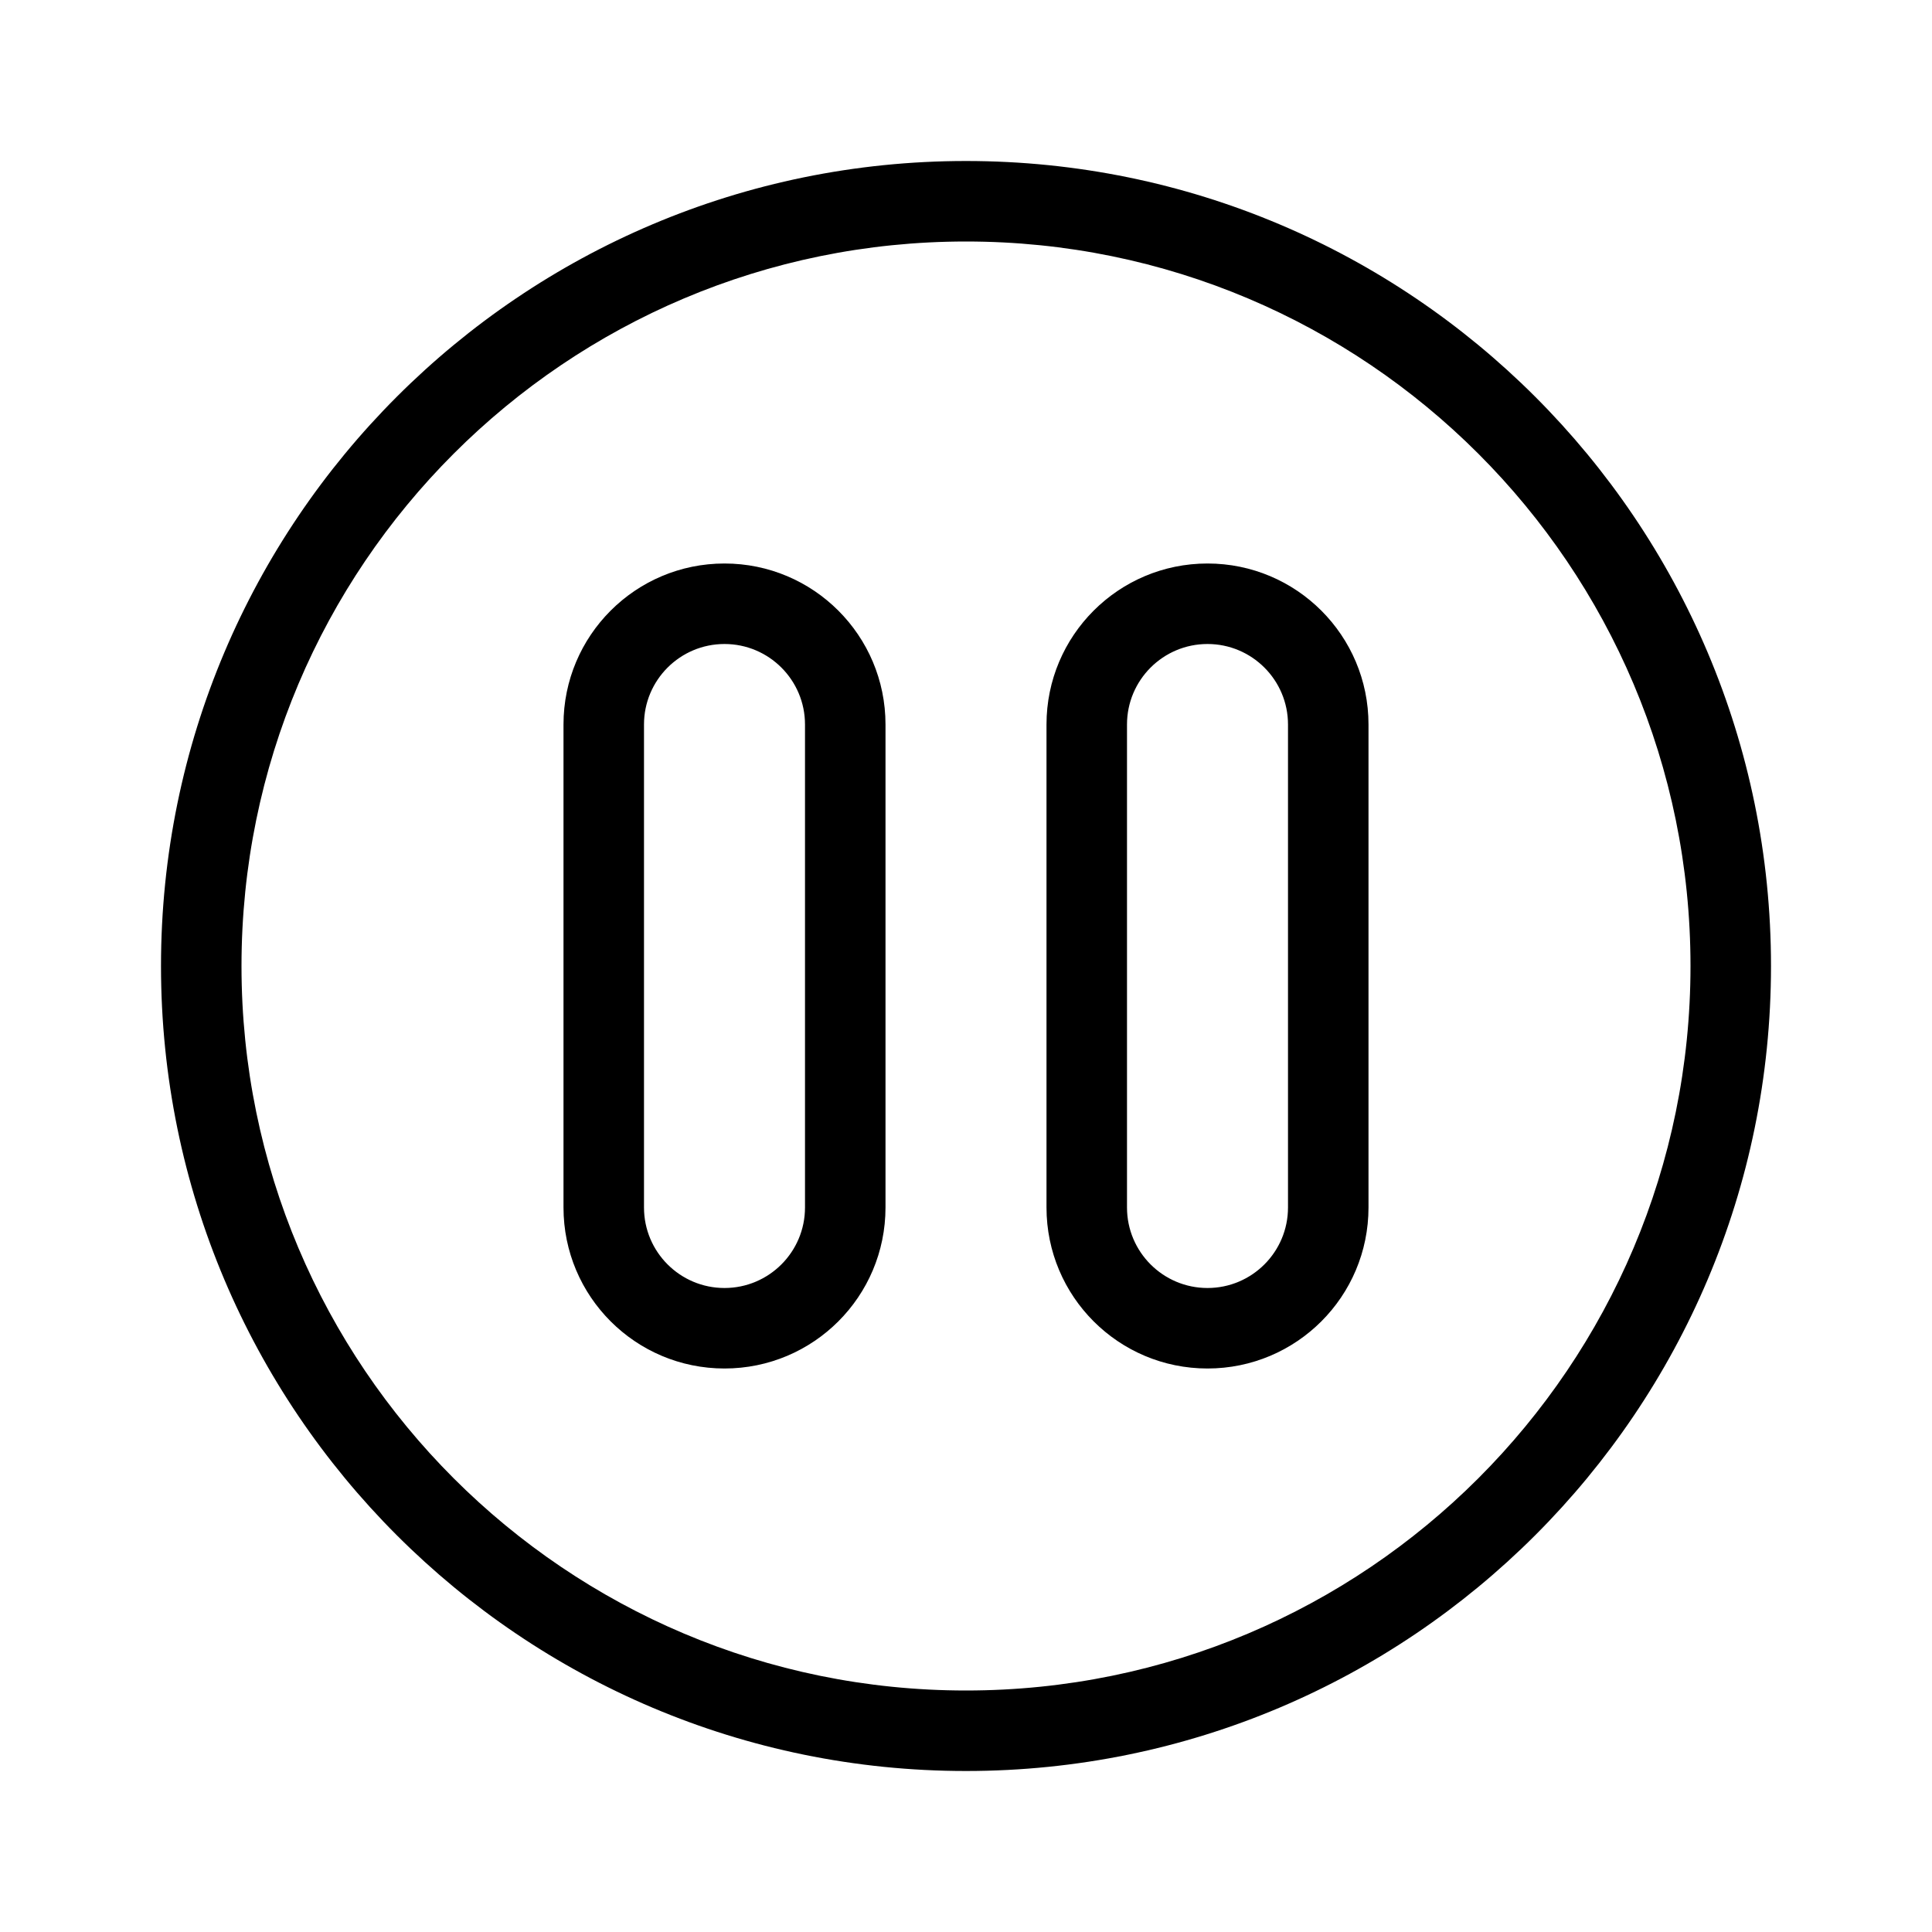 <?xml version="1.0" encoding="utf-8"?>
<svg fill="#000000" width="800px" height="800px" viewBox="0 0 24 24" xmlns="http://www.w3.org/2000/svg">
  <path d="M12,22 C6.477,22 2,17.523 2,12 C2,6.477 6.477,2 12,2 C17.523,2 22,6.477 22,12 C22,17.523 17.523,22 12,22 Z M12,21 C16.971,21 21,16.971 21,12 C21,7.029 16.971,3 12,3 C7.029,3 3,7.029 3,12 C3,16.971 7.029,21 12,21 Z M9,7 C10.105,7 11,7.895 11,9 L11,15 C11,16.105 10.105,17 9,17 C7.895,17 7,16.105 7,15 L7,9 C7,7.895 7.895,7 9,7 Z M9,8 C8.448,8 8,8.448 8,9 L8,15 C8,15.552 8.448,16 9,16 C9.552,16 10,15.552 10,15 L10,9 C10,8.448 9.552,8 9,8 Z M15,7 C16.105,7 17,7.895 17,9 L17,15 C17,16.105 16.105,17 15,17 C13.895,17 13,16.105 13,15 L13,9 C13,7.895 13.895,7 15,7 Z M15,8 C14.448,8 14,8.448 14,9 L14,15 C14,15.552 14.448,16 15,16 C15.552,16 16,15.552 16,15 L16,9 C16,8.448 15.552,8 15,8 Z"/>
</svg>